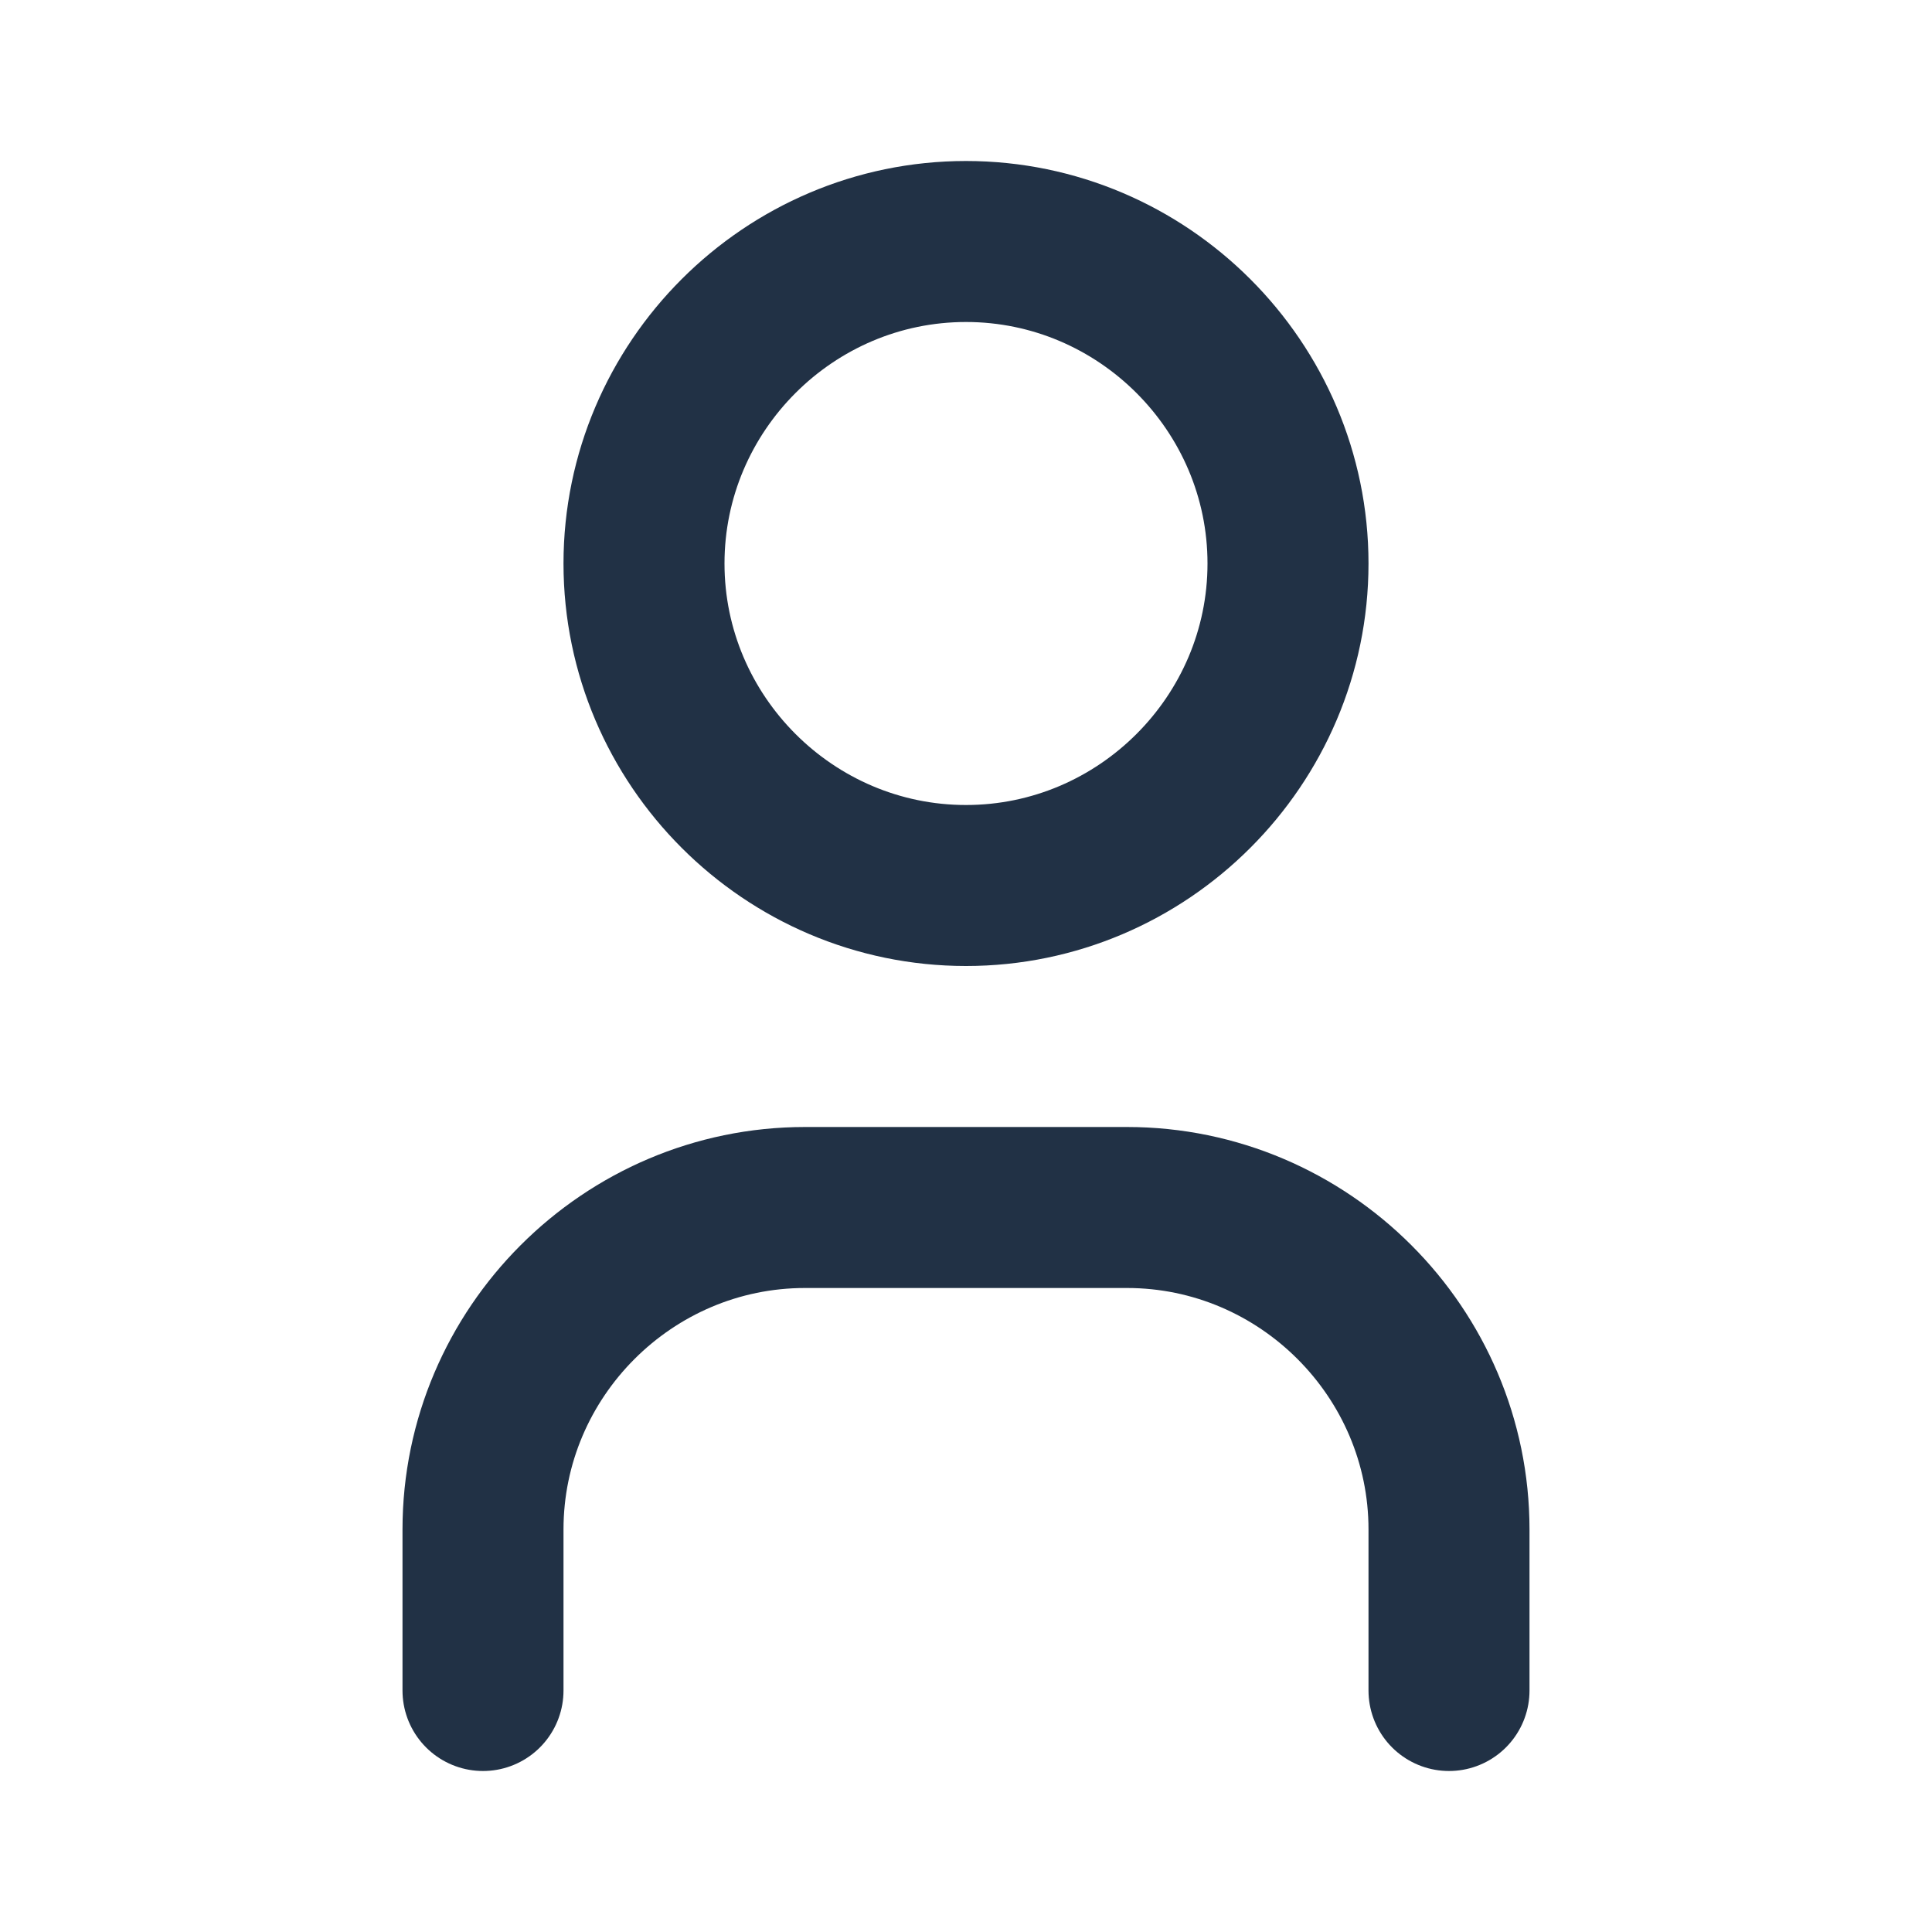 <?xml version="1.0" encoding="UTF-8"?>
<svg id="Layer_1" xmlns="http://www.w3.org/2000/svg" version="1.1" viewBox="0 0 24 24">
  <!-- Generator: Adobe Illustrator 29.5.0, SVG Export Plug-In . SVG Version: 2.1.0 Build 137)  -->
  <defs>
    <style>
      .st0, .st1 {
        fill: none;
      }

      .st1 {
        stroke: #213145;
        stroke-linecap: round;
        stroke-linejoin: round;
        stroke-width: 2px;
      }
    </style>
  </defs>
  <path class="st0" d="M0,0h24v24H0V0Z"/>
  <path class="st1" d="M8,7c0,2.2,1.8,4,4,4s4-1.8,4-4-1.8-4-4-4-4,1.8-4,4"/>
  <path class="st1" d="M6,21v-2c0-2.2,1.8-4,4-4h4c2.2,0,4,1.8,4,4v2"/>
</svg>